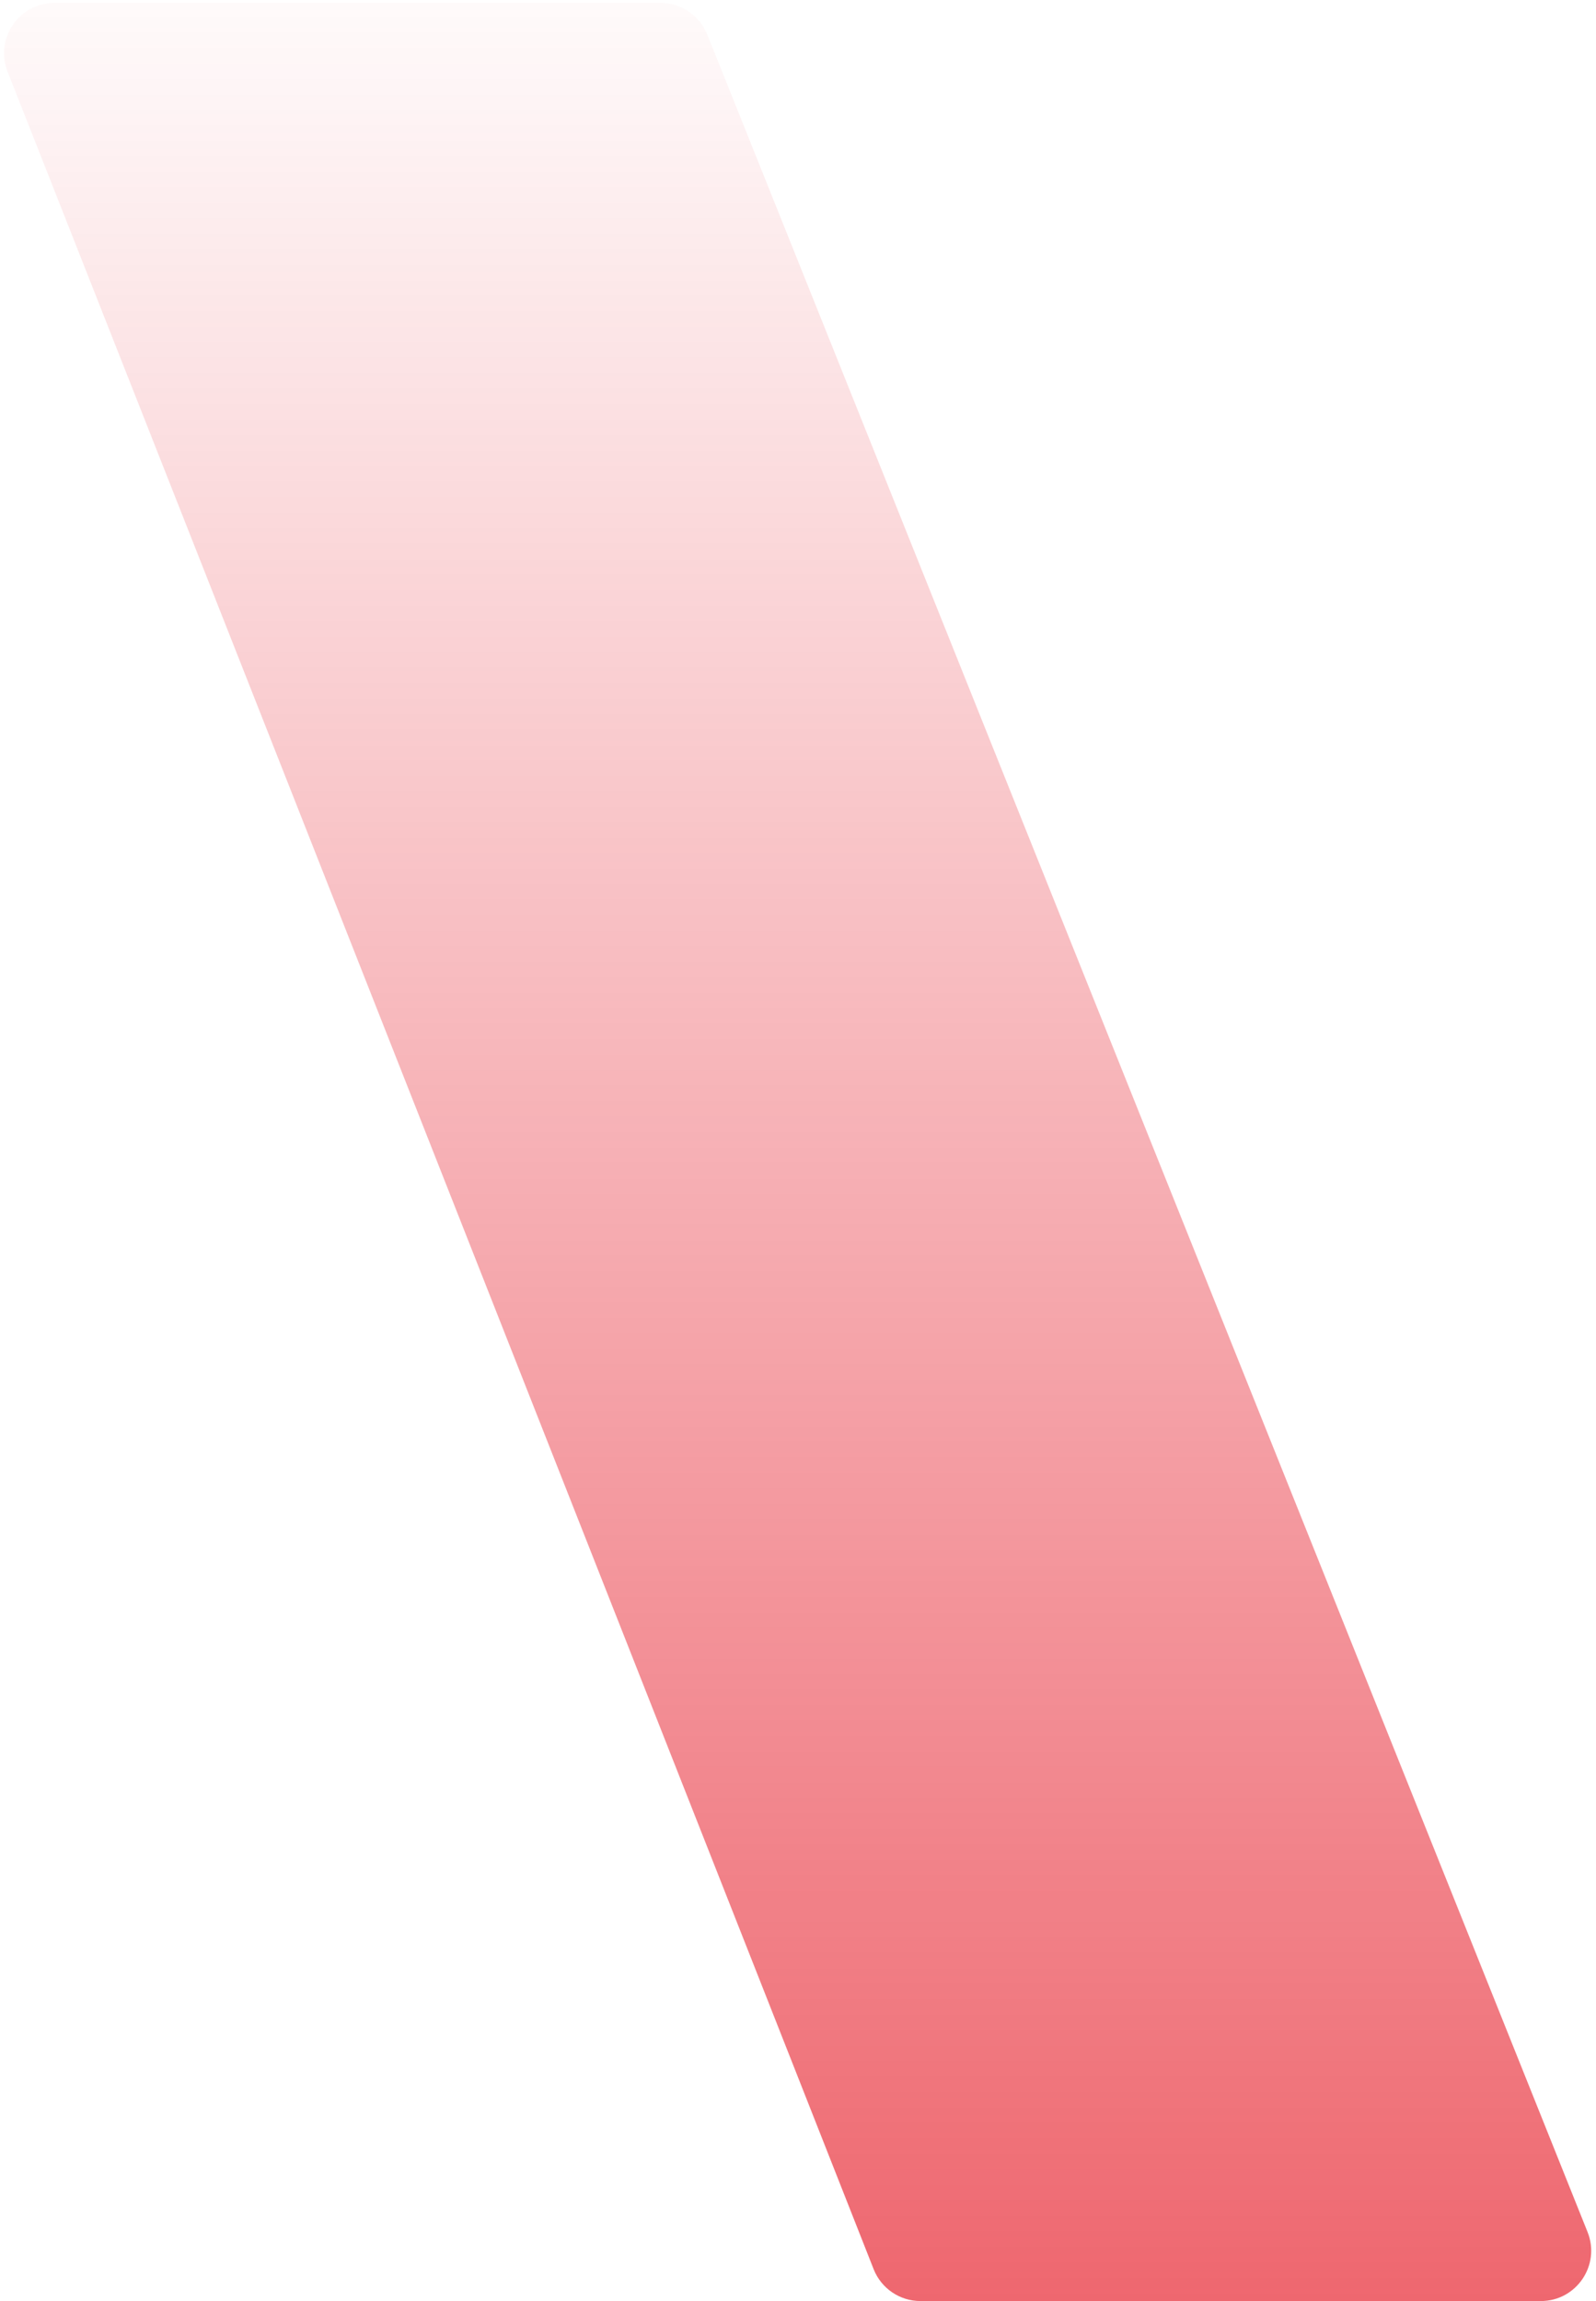 <?xml version="1.0" encoding="UTF-8"?> <svg xmlns="http://www.w3.org/2000/svg" width="317" height="457" viewBox="0 0 317 457" fill="none"><path data-figma-bg-blur-radius="3.35604" d="M131.193 0.578H10.811C3.758 0.578 -1.078 7.683 1.508 14.245L173.522 450.666C175.028 454.487 178.717 456.999 182.825 456.999H306.039C313.116 456.999 317.953 449.85 315.321 443.28L229.389 228.789L140.476 6.859C138.956 3.065 135.281 0.578 131.193 0.578Z" fill="url(#paint0_linear_535_426)" fill-opacity="0.6"></path><defs><clipPath id="bgblur_0_535_426_clip_path" transform="translate(2.554 2.778)"><path d="M131.193 0.578H10.811C3.758 0.578 -1.078 7.683 1.508 14.245L173.522 450.666C175.028 454.487 178.717 456.999 182.825 456.999H306.039C313.116 456.999 317.953 449.85 315.321 443.28L229.389 228.789L140.476 6.859C138.956 3.065 135.281 0.578 131.193 0.578Z"></path></clipPath><linearGradient id="paint0_linear_535_426" x1="158.469" y1="0.578" x2="158.469" y2="456.999" gradientUnits="userSpaceOnUse"><stop stop-color="#E3010F" stop-opacity="0.03"></stop><stop offset="1" stop-color="#E3010F"></stop></linearGradient></defs></svg> 